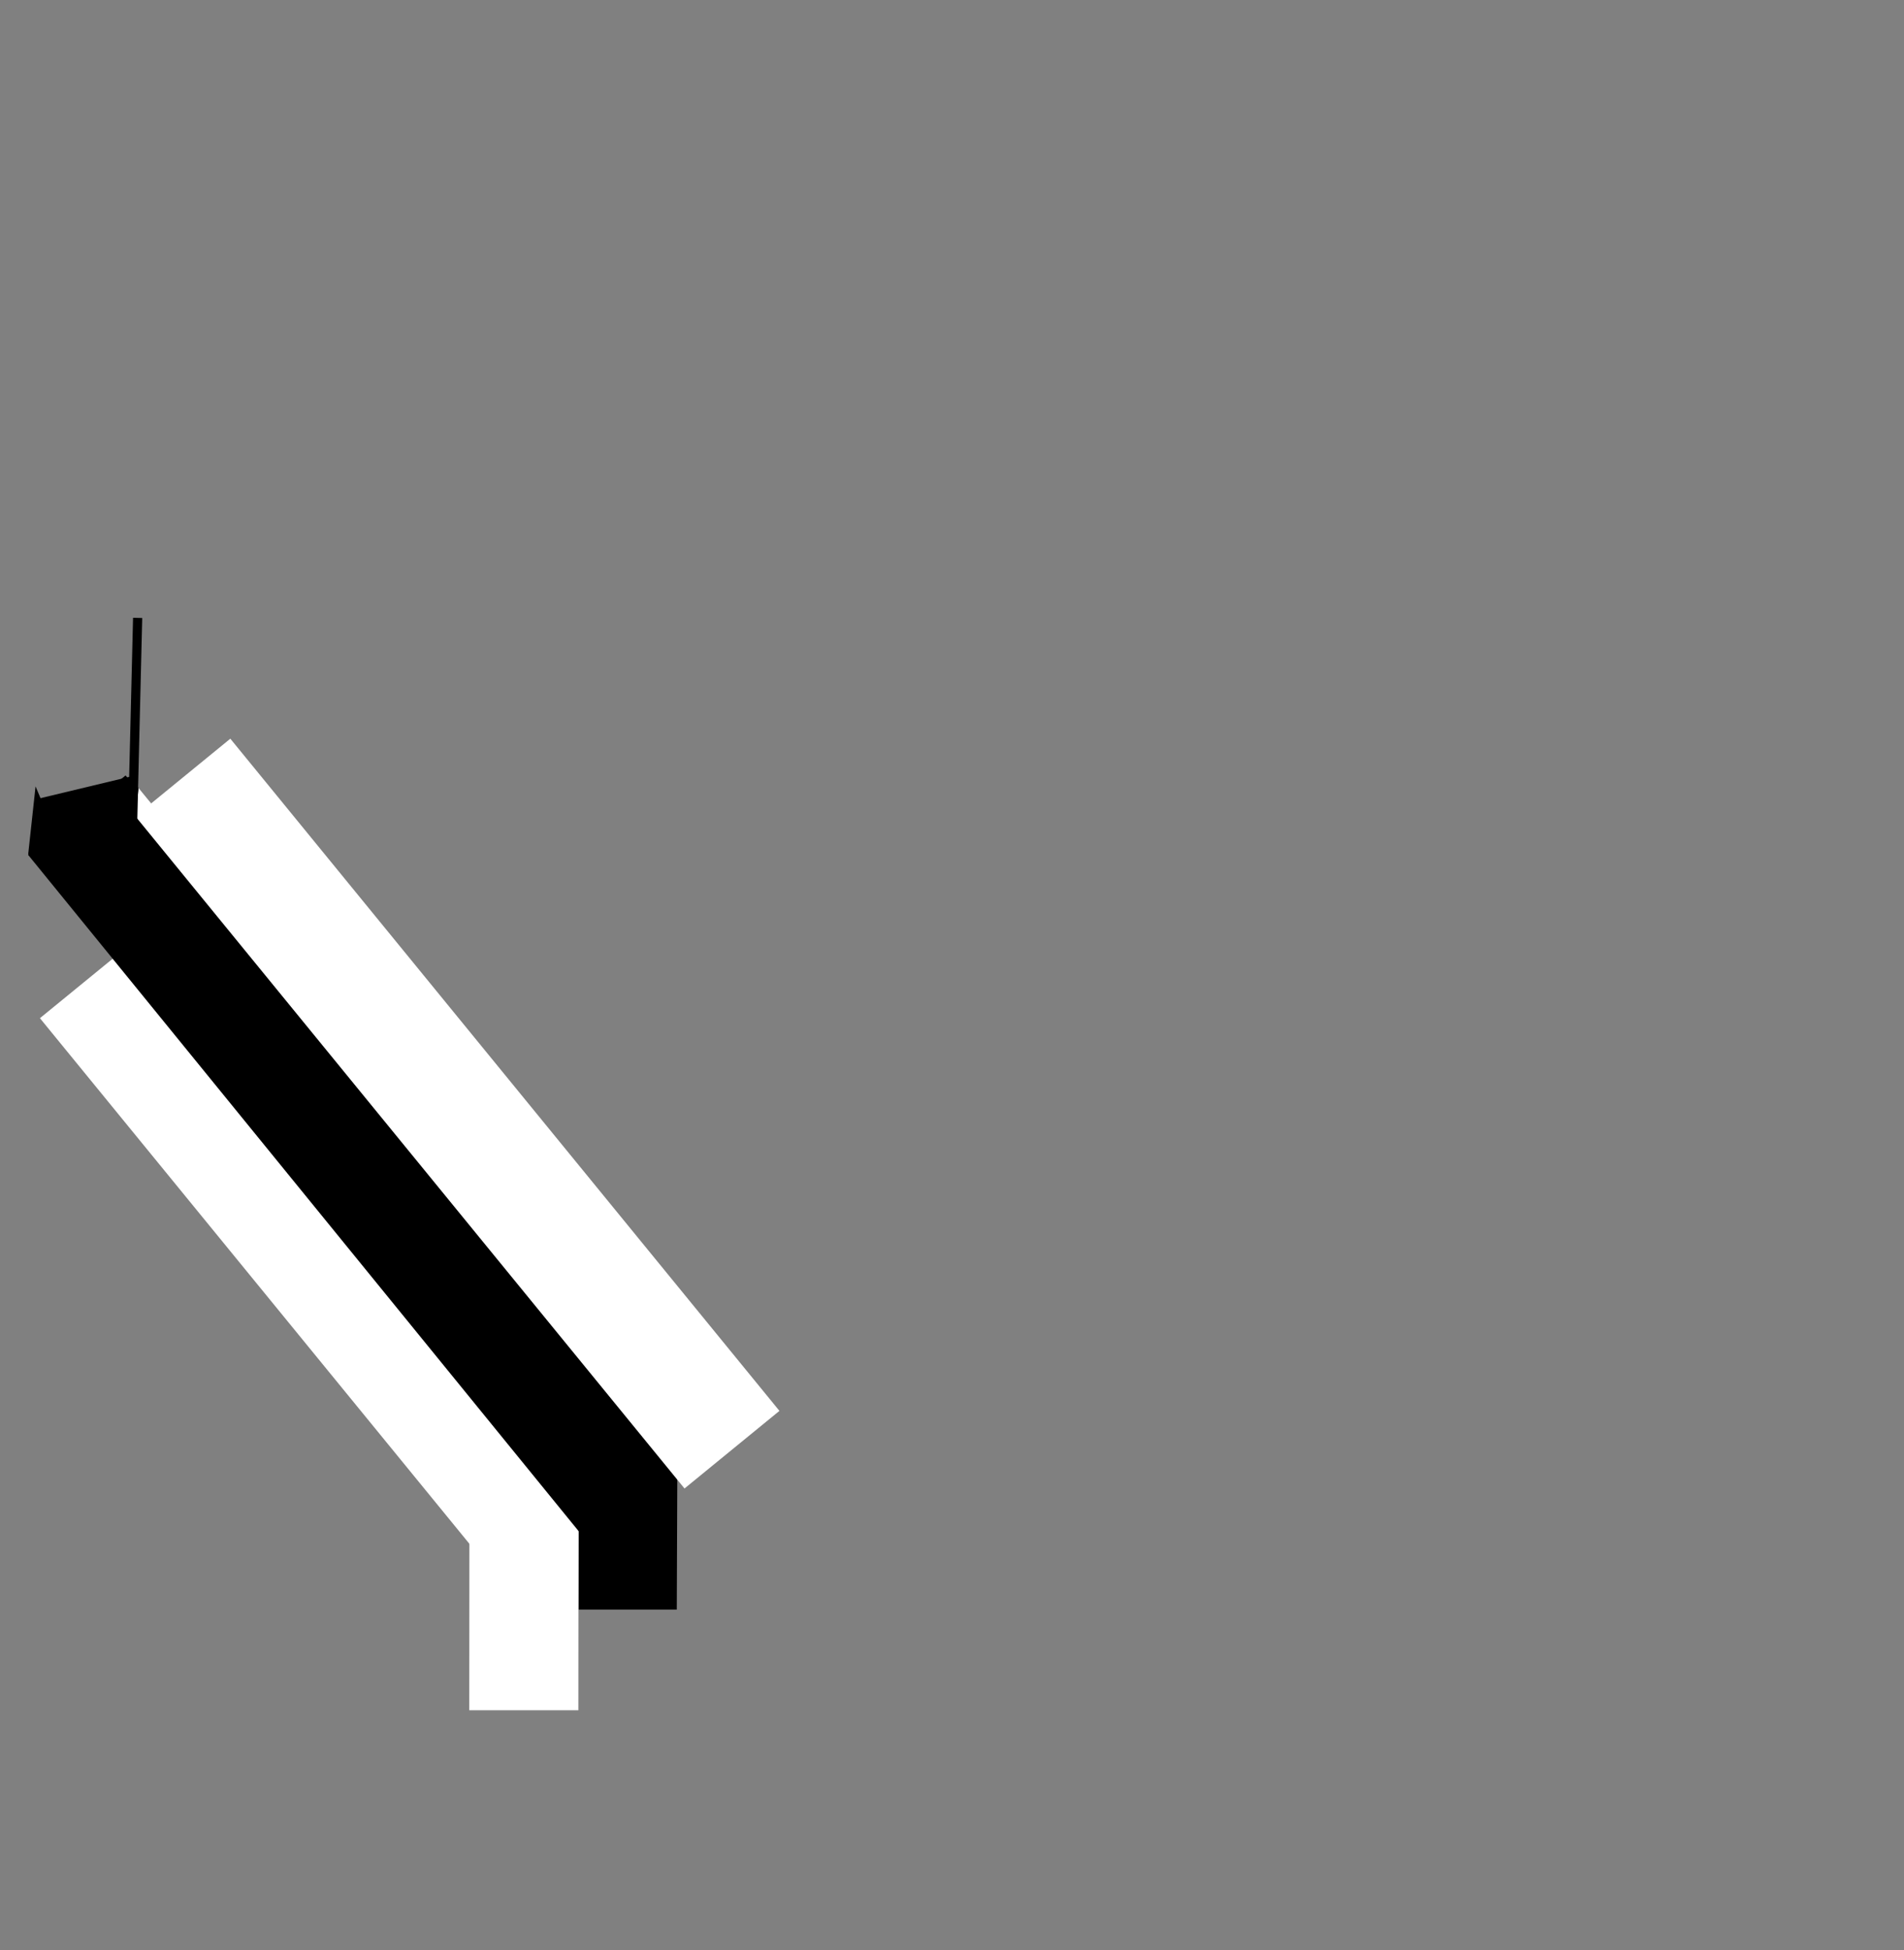 <svg xmlns="http://www.w3.org/2000/svg" viewBox="0 0 415 425" fill="none" stroke-linecap="square" stroke-miterlimit="10"><rect x="0" y="0" width="415" height="425" fill="#808080" stroke="none"/><clipPath id="a"><path d="M0 0h415v425H0V0z"/></clipPath><g clip-path="url(#a)"><path fill="none" d="M0 0h415.11v425.129H0z"/><path fill="none" d="M6.761-.001h402v421h-402z"/><path fill="#000" d="M147.638 318.467l-.126 32.315h-21.417l.126-32.315z"/><path fill="#fff" d="M27.128 206.835L127.38 329.512l-18.425 15.055L8.703 221.89z"/><path fill="#fff" d="M126.095 331.515l-.032 41.197h-23.78l.032-41.197z"/><path fill="#000" d="M27.373 168.99L149.2 318.626l-21.26 17.292L6.113 186.28z"/><path fill="#000" d="M29.465 168.99l4.882 20.535-21.386 5.134-4.882-20.536z"/><path fill="#fff" d="M50.202 160.982L169.887 307.47l-20.692 16.913L29.51 177.895z"/><path fill="#fff" d="M29.489 177.903l.724-6.142 5.7 6.93z"/><path fill="#000" d="M6.143 186.178l1.607-14.803 6.645 15.78z"/><path fill="none" d="M29.974 135.654l-1.071 43.937"/><path stroke="#000" stroke-width="2" stroke-linejoin="round" stroke-linecap="butt" d="M29.974 135.654l-1.071 43.937"/></g></svg>